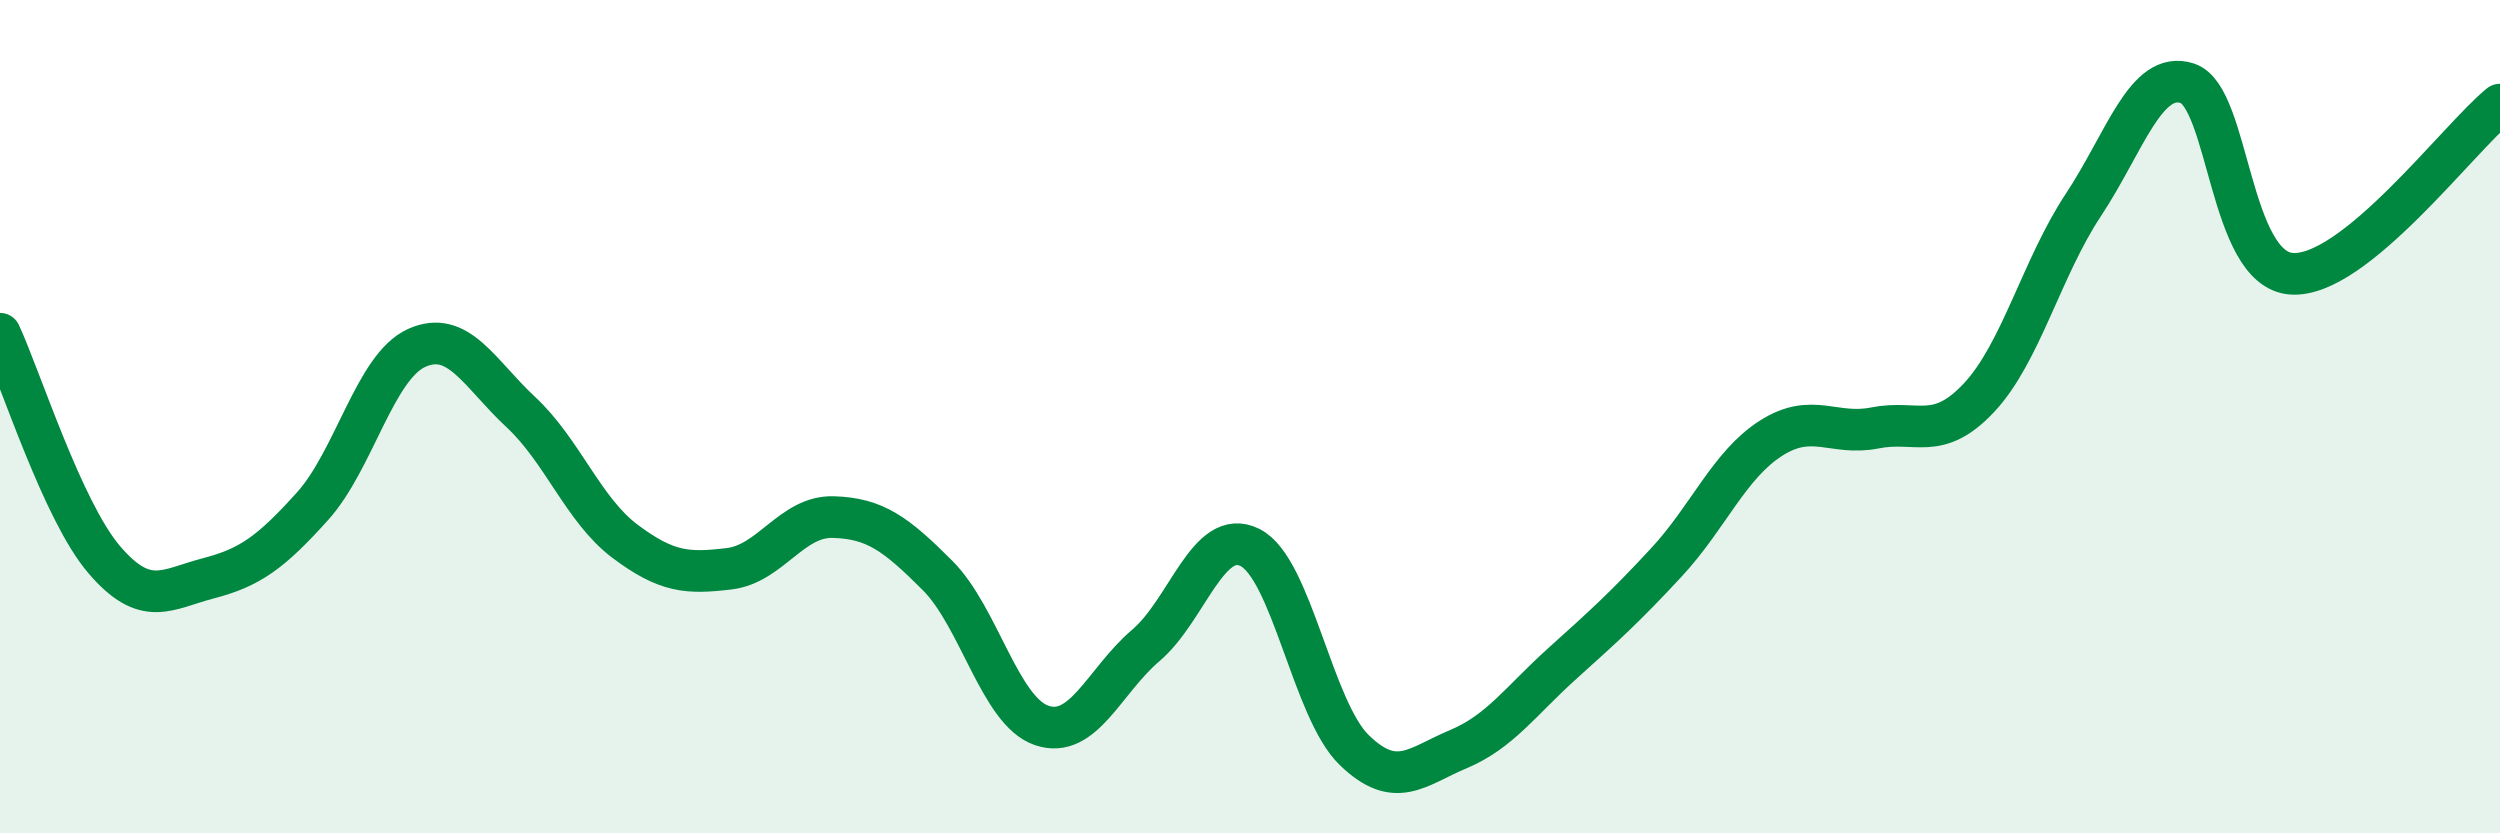 
    <svg width="60" height="20" viewBox="0 0 60 20" xmlns="http://www.w3.org/2000/svg">
      <path
        d="M 0,8.01 C 0.5,9.09 1.5,12.26 2.5,13.43 C 3.5,14.6 4,14.14 5,13.88 C 6,13.62 6.5,13.26 7.5,12.15 C 8.5,11.04 9,8.8 10,8.35 C 11,7.9 11.5,8.96 12.5,9.89 C 13.5,10.82 14,12.24 15,12.99 C 16,13.74 16.5,13.77 17.5,13.65 C 18.5,13.53 19,12.38 20,12.41 C 21,12.44 21.5,12.81 22.5,13.81 C 23.5,14.81 24,17.07 25,17.41 C 26,17.75 26.5,16.34 27.5,15.49 C 28.5,14.64 29,12.64 30,13.14 C 31,13.64 31.5,17.03 32.5,18 C 33.5,18.97 34,18.4 35,17.98 C 36,17.56 36.5,16.82 37.5,15.92 C 38.5,15.02 39,14.57 40,13.49 C 41,12.41 41.5,11.16 42.5,10.52 C 43.5,9.88 44,10.47 45,10.27 C 46,10.07 46.5,10.61 47.5,9.54 C 48.5,8.47 49,6.43 50,4.92 C 51,3.41 51.5,1.67 52.5,2 C 53.5,2.33 53.5,6.47 55,6.57 C 56.5,6.67 59,3.32 60,2.51L60 20L0 20Z"
        fill="#008740"
        opacity="0.1"
        stroke-linecap="round"
        stroke-linejoin="round"
      />
      <path
        d="M 0,8.01 C 0.5,9.09 1.5,12.26 2.5,13.43 C 3.5,14.6 4,14.14 5,13.88 C 6,13.62 6.5,13.26 7.5,12.15 C 8.5,11.04 9,8.8 10,8.35 C 11,7.9 11.5,8.96 12.5,9.89 C 13.5,10.82 14,12.24 15,12.99 C 16,13.74 16.5,13.77 17.5,13.65 C 18.5,13.53 19,12.38 20,12.41 C 21,12.44 21.5,12.81 22.5,13.81 C 23.5,14.81 24,17.07 25,17.41 C 26,17.75 26.5,16.34 27.5,15.49 C 28.5,14.64 29,12.64 30,13.14 C 31,13.64 31.5,17.03 32.5,18 C 33.5,18.97 34,18.4 35,17.98 C 36,17.56 36.5,16.82 37.5,15.92 C 38.5,15.02 39,14.57 40,13.49 C 41,12.41 41.5,11.16 42.5,10.52 C 43.5,9.88 44,10.47 45,10.27 C 46,10.07 46.5,10.61 47.5,9.54 C 48.5,8.47 49,6.43 50,4.92 C 51,3.41 51.5,1.67 52.5,2 C 53.5,2.33 53.5,6.47 55,6.57 C 56.5,6.67 59,3.32 60,2.51"
        stroke="#008740"
        stroke-width="1"
        fill="none"
        stroke-linecap="round"
        stroke-linejoin="round"
      />
    </svg>
  